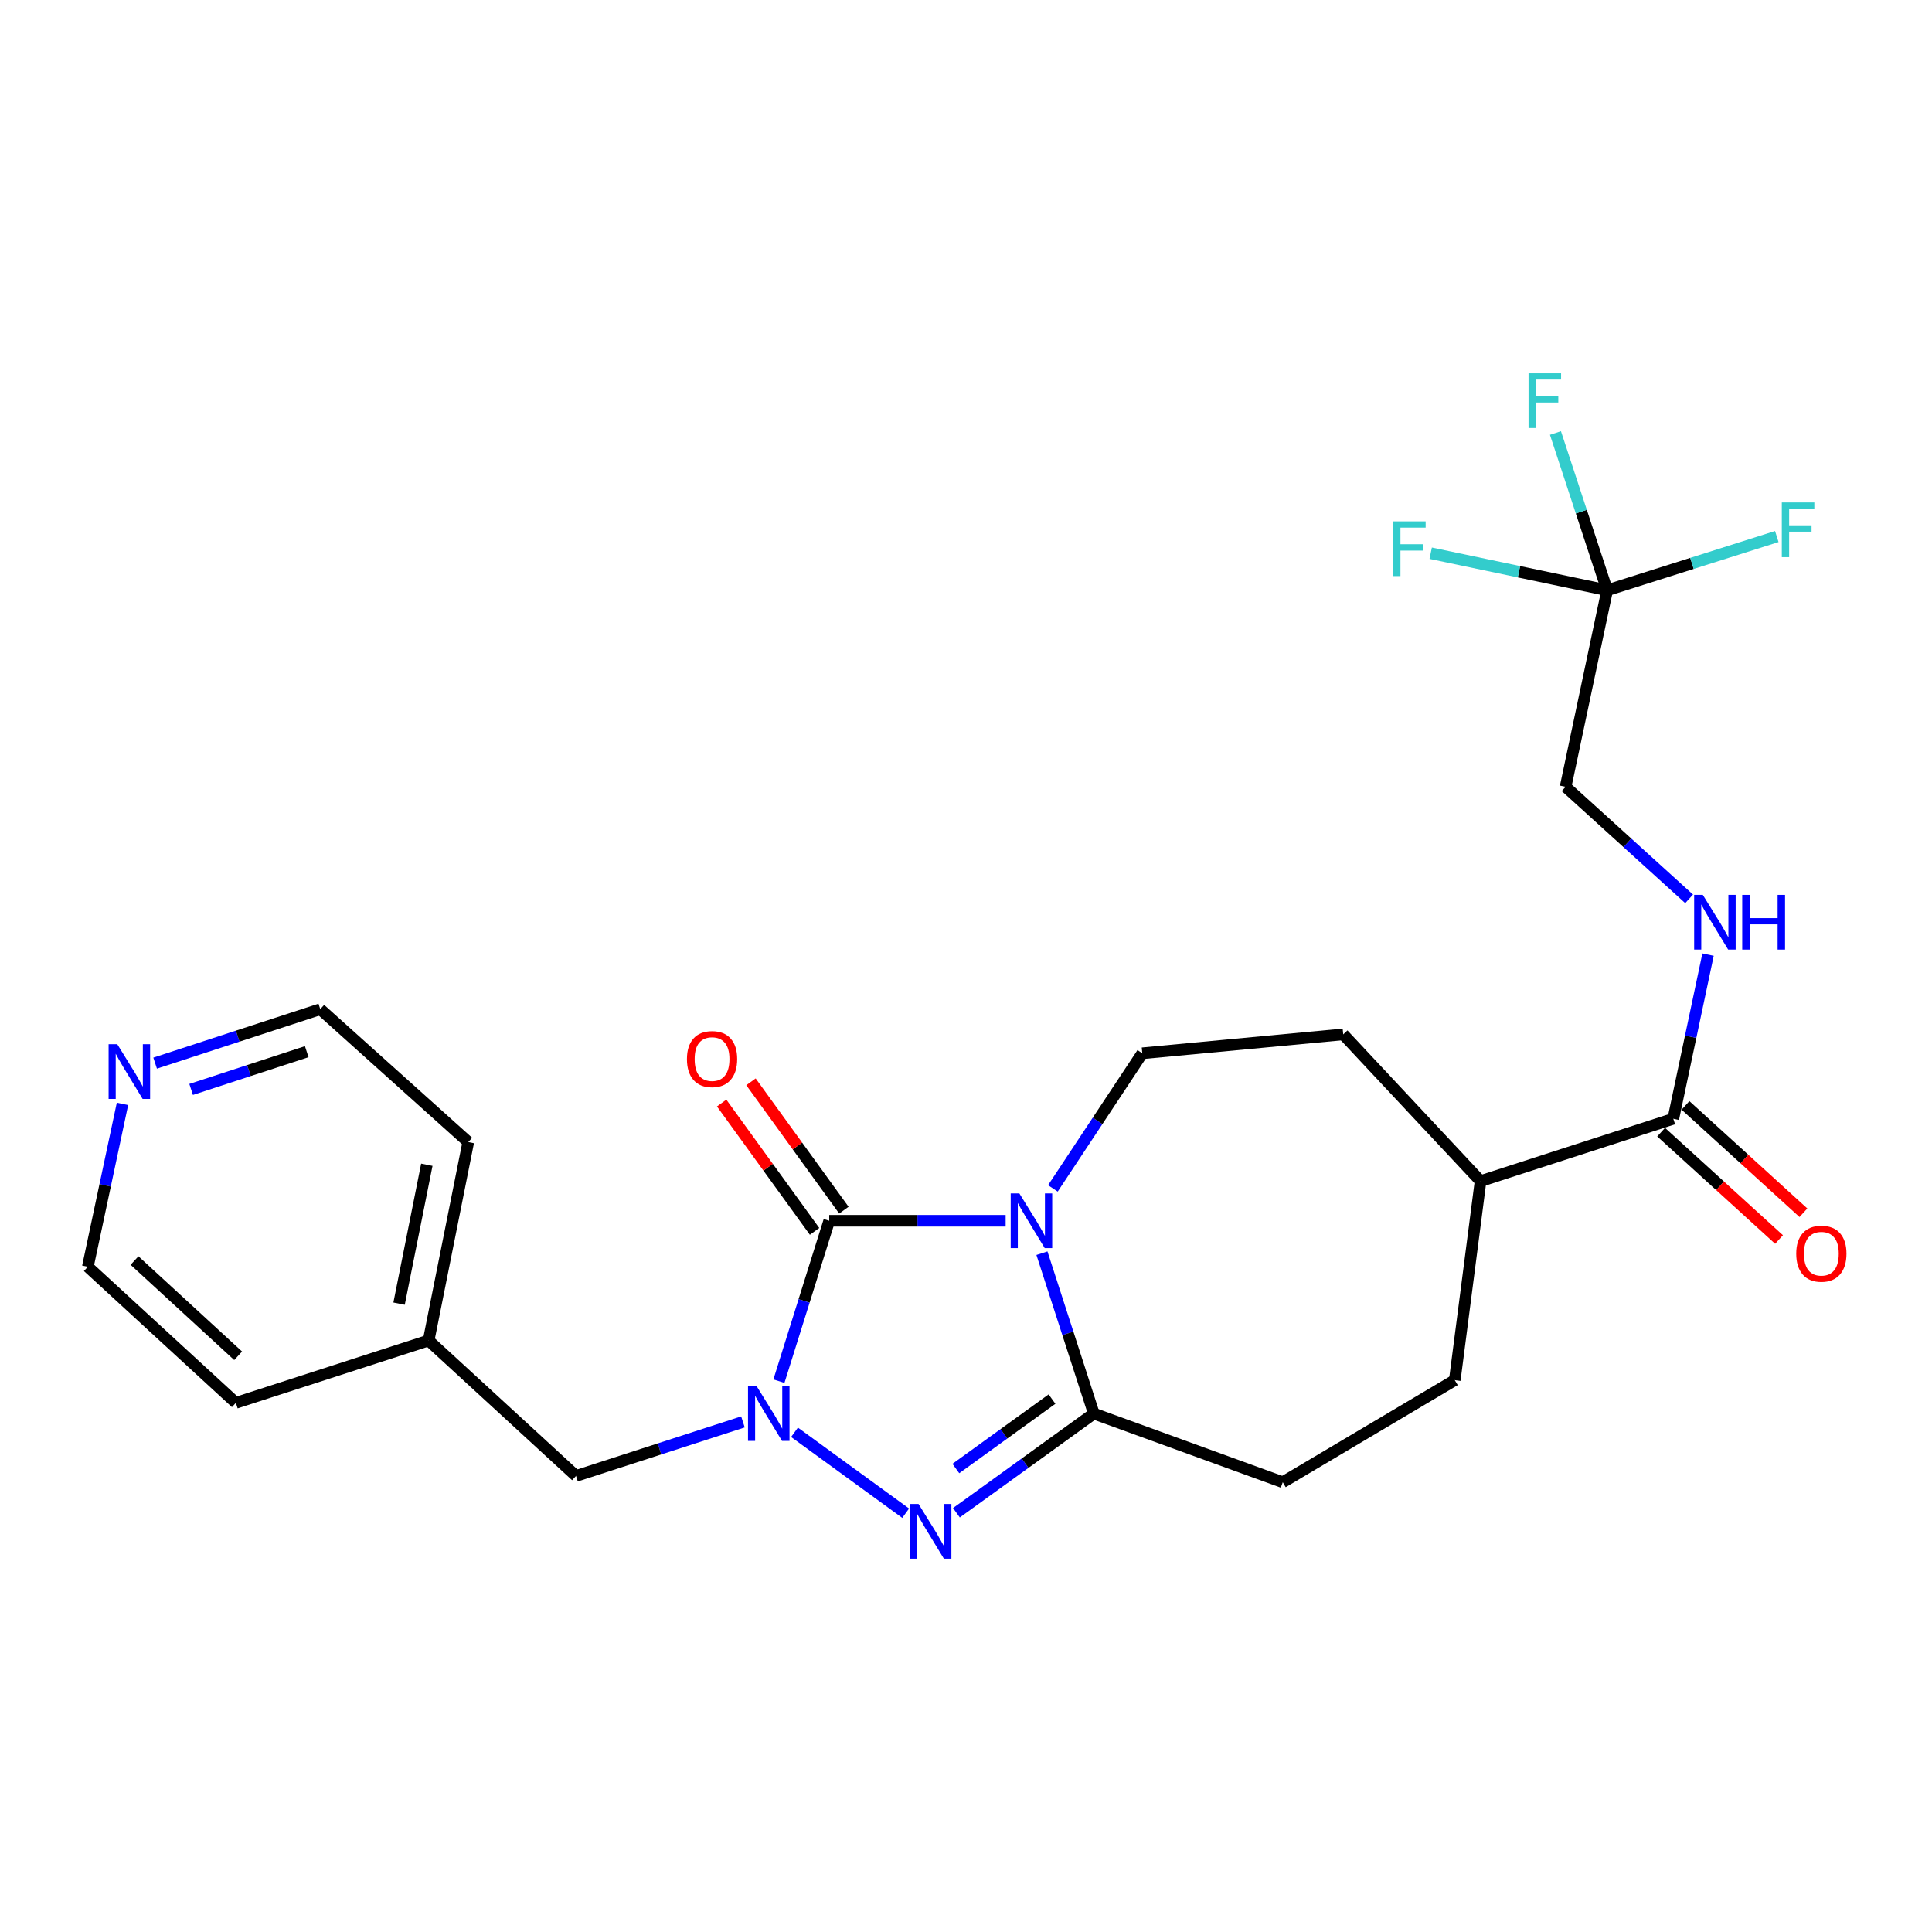 <?xml version='1.0' encoding='iso-8859-1'?>
<svg version='1.1' baseProfile='full'
              xmlns='http://www.w3.org/2000/svg'
                      xmlns:rdkit='http://www.rdkit.org/xml'
                      xmlns:xlink='http://www.w3.org/1999/xlink'
                  xml:space='preserve'
width='1000px' height='1000px' viewBox='0 0 1000 1000'>
<!-- END OF HEADER -->
<rect style='opacity:1.0;fill:#FFFFFF;stroke:none' width='1000' height='1000' x='0' y='0'> </rect>
<path class='bond-0' d='M 520.521,631.868 L 474.863,631.868' style='fill:none;fill-rule:evenodd;stroke:#0000FF;stroke-width:6px;stroke-linecap:butt;stroke-linejoin:miter;stroke-opacity:1' />
<path class='bond-0' d='M 474.863,631.868 L 429.204,631.868' style='fill:none;fill-rule:evenodd;stroke:#000000;stroke-width:6px;stroke-linecap:butt;stroke-linejoin:miter;stroke-opacity:1' />
<path class='bond-3' d='M 539.305,648.65 L 552.728,690.155' style='fill:none;fill-rule:evenodd;stroke:#0000FF;stroke-width:6px;stroke-linecap:butt;stroke-linejoin:miter;stroke-opacity:1' />
<path class='bond-3' d='M 552.728,690.155 L 566.15,731.661' style='fill:none;fill-rule:evenodd;stroke:#000000;stroke-width:6px;stroke-linecap:butt;stroke-linejoin:miter;stroke-opacity:1' />
<path class='bond-5' d='M 544.97,615.109 L 568.111,580.143' style='fill:none;fill-rule:evenodd;stroke:#0000FF;stroke-width:6px;stroke-linecap:butt;stroke-linejoin:miter;stroke-opacity:1' />
<path class='bond-5' d='M 568.111,580.143 L 591.252,545.177' style='fill:none;fill-rule:evenodd;stroke:#000000;stroke-width:6px;stroke-linecap:butt;stroke-linejoin:miter;stroke-opacity:1' />
<path class='bond-1' d='M 429.204,631.868 L 416.187,673.377' style='fill:none;fill-rule:evenodd;stroke:#000000;stroke-width:6px;stroke-linecap:butt;stroke-linejoin:miter;stroke-opacity:1' />
<path class='bond-1' d='M 416.187,673.377 L 403.17,714.886' style='fill:none;fill-rule:evenodd;stroke:#0000FF;stroke-width:6px;stroke-linecap:butt;stroke-linejoin:miter;stroke-opacity:1' />
<path class='bond-9' d='M 436.791,626.376 L 412.748,593.16' style='fill:none;fill-rule:evenodd;stroke:#000000;stroke-width:6px;stroke-linecap:butt;stroke-linejoin:miter;stroke-opacity:1' />
<path class='bond-9' d='M 412.748,593.16 L 388.705,559.944' style='fill:none;fill-rule:evenodd;stroke:#FF0000;stroke-width:6px;stroke-linecap:butt;stroke-linejoin:miter;stroke-opacity:1' />
<path class='bond-9' d='M 421.617,637.36 L 397.574,604.144' style='fill:none;fill-rule:evenodd;stroke:#000000;stroke-width:6px;stroke-linecap:butt;stroke-linejoin:miter;stroke-opacity:1' />
<path class='bond-9' d='M 397.574,604.144 L 373.53,570.929' style='fill:none;fill-rule:evenodd;stroke:#FF0000;stroke-width:6px;stroke-linecap:butt;stroke-linejoin:miter;stroke-opacity:1' />
<path class='bond-7' d='M 384.549,735.985 L 341.348,749.964' style='fill:none;fill-rule:evenodd;stroke:#0000FF;stroke-width:6px;stroke-linecap:butt;stroke-linejoin:miter;stroke-opacity:1' />
<path class='bond-7' d='M 341.348,749.964 L 298.148,763.944' style='fill:none;fill-rule:evenodd;stroke:#000000;stroke-width:6px;stroke-linecap:butt;stroke-linejoin:miter;stroke-opacity:1' />
<path class='bond-25' d='M 411.24,741.36 L 468.779,783.226' style='fill:none;fill-rule:evenodd;stroke:#0000FF;stroke-width:6px;stroke-linecap:butt;stroke-linejoin:miter;stroke-opacity:1' />
<path class='bond-2' d='M 495.041,782.993 L 530.596,757.327' style='fill:none;fill-rule:evenodd;stroke:#0000FF;stroke-width:6px;stroke-linecap:butt;stroke-linejoin:miter;stroke-opacity:1' />
<path class='bond-2' d='M 530.596,757.327 L 566.15,731.661' style='fill:none;fill-rule:evenodd;stroke:#000000;stroke-width:6px;stroke-linecap:butt;stroke-linejoin:miter;stroke-opacity:1' />
<path class='bond-2' d='M 494.743,760.104 L 519.631,742.138' style='fill:none;fill-rule:evenodd;stroke:#0000FF;stroke-width:6px;stroke-linecap:butt;stroke-linejoin:miter;stroke-opacity:1' />
<path class='bond-2' d='M 519.631,742.138 L 544.52,724.172' style='fill:none;fill-rule:evenodd;stroke:#000000;stroke-width:6px;stroke-linecap:butt;stroke-linejoin:miter;stroke-opacity:1' />
<path class='bond-10' d='M 566.15,731.661 L 663.956,767.191' style='fill:none;fill-rule:evenodd;stroke:#000000;stroke-width:6px;stroke-linecap:butt;stroke-linejoin:miter;stroke-opacity:1' />
<path class='bond-4' d='M 831.863,305.513 L 810.352,407.242' style='fill:none;fill-rule:evenodd;stroke:#000000;stroke-width:6px;stroke-linecap:butt;stroke-linejoin:miter;stroke-opacity:1' />
<path class='bond-17' d='M 831.863,305.513 L 875.765,291.61' style='fill:none;fill-rule:evenodd;stroke:#000000;stroke-width:6px;stroke-linecap:butt;stroke-linejoin:miter;stroke-opacity:1' />
<path class='bond-17' d='M 875.765,291.61 L 919.667,277.706' style='fill:none;fill-rule:evenodd;stroke:#33CCCC;stroke-width:6px;stroke-linecap:butt;stroke-linejoin:miter;stroke-opacity:1' />
<path class='bond-18' d='M 831.863,305.513 L 818.48,264.815' style='fill:none;fill-rule:evenodd;stroke:#000000;stroke-width:6px;stroke-linecap:butt;stroke-linejoin:miter;stroke-opacity:1' />
<path class='bond-18' d='M 818.48,264.815 L 805.096,224.117' style='fill:none;fill-rule:evenodd;stroke:#33CCCC;stroke-width:6px;stroke-linecap:butt;stroke-linejoin:miter;stroke-opacity:1' />
<path class='bond-19' d='M 831.863,305.513 L 786.194,295.921' style='fill:none;fill-rule:evenodd;stroke:#000000;stroke-width:6px;stroke-linecap:butt;stroke-linejoin:miter;stroke-opacity:1' />
<path class='bond-19' d='M 786.194,295.921 L 740.524,286.33' style='fill:none;fill-rule:evenodd;stroke:#33CCCC;stroke-width:6px;stroke-linecap:butt;stroke-linejoin:miter;stroke-opacity:1' />
<path class='bond-13' d='M 591.252,545.177 L 695.25,535.384' style='fill:none;fill-rule:evenodd;stroke:#000000;stroke-width:6px;stroke-linecap:butt;stroke-linejoin:miter;stroke-opacity:1' />
<path class='bond-6' d='M 866.102,579.073 L 766.33,611.345' style='fill:none;fill-rule:evenodd;stroke:#000000;stroke-width:6px;stroke-linecap:butt;stroke-linejoin:miter;stroke-opacity:1' />
<path class='bond-8' d='M 866.102,579.073 L 875.095,536.588' style='fill:none;fill-rule:evenodd;stroke:#000000;stroke-width:6px;stroke-linecap:butt;stroke-linejoin:miter;stroke-opacity:1' />
<path class='bond-8' d='M 875.095,536.588 L 884.087,494.103' style='fill:none;fill-rule:evenodd;stroke:#0000FF;stroke-width:6px;stroke-linecap:butt;stroke-linejoin:miter;stroke-opacity:1' />
<path class='bond-12' d='M 859.797,585.999 L 890.315,613.782' style='fill:none;fill-rule:evenodd;stroke:#000000;stroke-width:6px;stroke-linecap:butt;stroke-linejoin:miter;stroke-opacity:1' />
<path class='bond-12' d='M 890.315,613.782 L 920.833,641.564' style='fill:none;fill-rule:evenodd;stroke:#FF0000;stroke-width:6px;stroke-linecap:butt;stroke-linejoin:miter;stroke-opacity:1' />
<path class='bond-12' d='M 872.407,572.147 L 902.926,599.929' style='fill:none;fill-rule:evenodd;stroke:#000000;stroke-width:6px;stroke-linecap:butt;stroke-linejoin:miter;stroke-opacity:1' />
<path class='bond-12' d='M 902.926,599.929 L 933.444,627.712' style='fill:none;fill-rule:evenodd;stroke:#FF0000;stroke-width:6px;stroke-linecap:butt;stroke-linejoin:miter;stroke-opacity:1' />
<path class='bond-20' d='M 298.148,763.944 L 221.854,693.842' style='fill:none;fill-rule:evenodd;stroke:#000000;stroke-width:6px;stroke-linecap:butt;stroke-linejoin:miter;stroke-opacity:1' />
<path class='bond-14' d='M 874.286,465.236 L 842.319,436.239' style='fill:none;fill-rule:evenodd;stroke:#0000FF;stroke-width:6px;stroke-linecap:butt;stroke-linejoin:miter;stroke-opacity:1' />
<path class='bond-14' d='M 842.319,436.239 L 810.352,407.242' style='fill:none;fill-rule:evenodd;stroke:#000000;stroke-width:6px;stroke-linecap:butt;stroke-linejoin:miter;stroke-opacity:1' />
<path class='bond-16' d='M 663.956,767.191 L 752.988,714.364' style='fill:none;fill-rule:evenodd;stroke:#000000;stroke-width:6px;stroke-linecap:butt;stroke-linejoin:miter;stroke-opacity:1' />
<path class='bond-11' d='M 766.33,611.345 L 695.25,535.384' style='fill:none;fill-rule:evenodd;stroke:#000000;stroke-width:6px;stroke-linecap:butt;stroke-linejoin:miter;stroke-opacity:1' />
<path class='bond-26' d='M 766.33,611.345 L 752.988,714.364' style='fill:none;fill-rule:evenodd;stroke:#000000;stroke-width:6px;stroke-linecap:butt;stroke-linejoin:miter;stroke-opacity:1' />
<path class='bond-15' d='M 80.294,550.269 L 123.032,536.306' style='fill:none;fill-rule:evenodd;stroke:#0000FF;stroke-width:6px;stroke-linecap:butt;stroke-linejoin:miter;stroke-opacity:1' />
<path class='bond-15' d='M 123.032,536.306 L 165.77,522.344' style='fill:none;fill-rule:evenodd;stroke:#000000;stroke-width:6px;stroke-linecap:butt;stroke-linejoin:miter;stroke-opacity:1' />
<path class='bond-15' d='M 98.933,563.887 L 128.85,554.113' style='fill:none;fill-rule:evenodd;stroke:#0000FF;stroke-width:6px;stroke-linecap:butt;stroke-linejoin:miter;stroke-opacity:1' />
<path class='bond-15' d='M 128.85,554.113 L 158.766,544.339' style='fill:none;fill-rule:evenodd;stroke:#000000;stroke-width:6px;stroke-linecap:butt;stroke-linejoin:miter;stroke-opacity:1' />
<path class='bond-27' d='M 63.393,571.369 L 54.424,613.524' style='fill:none;fill-rule:evenodd;stroke:#0000FF;stroke-width:6px;stroke-linecap:butt;stroke-linejoin:miter;stroke-opacity:1' />
<path class='bond-27' d='M 54.424,613.524 L 45.455,655.679' style='fill:none;fill-rule:evenodd;stroke:#000000;stroke-width:6px;stroke-linecap:butt;stroke-linejoin:miter;stroke-opacity:1' />
<path class='bond-23' d='M 221.854,693.842 L 122.082,726.114' style='fill:none;fill-rule:evenodd;stroke:#000000;stroke-width:6px;stroke-linecap:butt;stroke-linejoin:miter;stroke-opacity:1' />
<path class='bond-24' d='M 221.854,693.842 L 242.377,591.135' style='fill:none;fill-rule:evenodd;stroke:#000000;stroke-width:6px;stroke-linecap:butt;stroke-linejoin:miter;stroke-opacity:1' />
<path class='bond-24' d='M 206.563,674.765 L 220.929,602.87' style='fill:none;fill-rule:evenodd;stroke:#000000;stroke-width:6px;stroke-linecap:butt;stroke-linejoin:miter;stroke-opacity:1' />
<path class='bond-21' d='M 45.455,655.679 L 122.082,726.114' style='fill:none;fill-rule:evenodd;stroke:#000000;stroke-width:6px;stroke-linecap:butt;stroke-linejoin:miter;stroke-opacity:1' />
<path class='bond-21' d='M 69.626,652.453 L 123.265,701.757' style='fill:none;fill-rule:evenodd;stroke:#000000;stroke-width:6px;stroke-linecap:butt;stroke-linejoin:miter;stroke-opacity:1' />
<path class='bond-22' d='M 165.77,522.344 L 242.377,591.135' style='fill:none;fill-rule:evenodd;stroke:#000000;stroke-width:6px;stroke-linecap:butt;stroke-linejoin:miter;stroke-opacity:1' />
<path  class='atom-0' d='M 527.618 617.708
L 536.898 632.708
Q 537.818 634.188, 539.298 636.868
Q 540.778 639.548, 540.858 639.708
L 540.858 617.708
L 544.618 617.708
L 544.618 646.028
L 540.738 646.028
L 530.778 629.628
Q 529.618 627.708, 528.378 625.508
Q 527.178 623.308, 526.818 622.628
L 526.818 646.028
L 523.138 646.028
L 523.138 617.708
L 527.618 617.708
' fill='#0000FF'/>
<path  class='atom-2' d='M 391.65 717.501
L 400.93 732.501
Q 401.85 733.981, 403.33 736.661
Q 404.81 739.341, 404.89 739.501
L 404.89 717.501
L 408.65 717.501
L 408.65 745.821
L 404.77 745.821
L 394.81 729.421
Q 393.65 727.501, 392.41 725.301
Q 391.21 723.101, 390.85 722.421
L 390.85 745.821
L 387.17 745.821
L 387.17 717.501
L 391.65 717.501
' fill='#0000FF'/>
<path  class='atom-3' d='M 475.437 778.465
L 484.717 793.465
Q 485.637 794.945, 487.117 797.625
Q 488.597 800.305, 488.677 800.465
L 488.677 778.465
L 492.437 778.465
L 492.437 806.785
L 488.557 806.785
L 478.597 790.385
Q 477.437 788.465, 476.197 786.265
Q 474.997 784.065, 474.637 783.385
L 474.637 806.785
L 470.957 806.785
L 470.957 778.465
L 475.437 778.465
' fill='#0000FF'/>
<path  class='atom-9' d='M 881.374 463.184
L 890.654 478.184
Q 891.574 479.664, 893.054 482.344
Q 894.534 485.024, 894.614 485.184
L 894.614 463.184
L 898.374 463.184
L 898.374 491.504
L 894.494 491.504
L 884.534 475.104
Q 883.374 473.184, 882.134 470.984
Q 880.934 468.784, 880.574 468.104
L 880.574 491.504
L 876.894 491.504
L 876.894 463.184
L 881.374 463.184
' fill='#0000FF'/>
<path  class='atom-9' d='M 901.774 463.184
L 905.614 463.184
L 905.614 475.224
L 920.094 475.224
L 920.094 463.184
L 923.934 463.184
L 923.934 491.504
L 920.094 491.504
L 920.094 478.424
L 905.614 478.424
L 905.614 491.504
L 901.774 491.504
L 901.774 463.184
' fill='#0000FF'/>
<path  class='atom-10' d='M 355.562 548.171
Q 355.562 541.371, 358.922 537.571
Q 362.282 533.771, 368.562 533.771
Q 374.842 533.771, 378.202 537.571
Q 381.562 541.371, 381.562 548.171
Q 381.562 555.051, 378.162 558.971
Q 374.762 562.851, 368.562 562.851
Q 362.322 562.851, 358.922 558.971
Q 355.562 555.091, 355.562 548.171
M 368.562 559.651
Q 372.882 559.651, 375.202 556.771
Q 377.562 553.851, 377.562 548.171
Q 377.562 542.611, 375.202 539.811
Q 372.882 536.971, 368.562 536.971
Q 364.242 536.971, 361.882 539.771
Q 359.562 542.571, 359.562 548.171
Q 359.562 553.891, 361.882 556.771
Q 364.242 559.651, 368.562 559.651
' fill='#FF0000'/>
<path  class='atom-13' d='M 929.729 648.911
Q 929.729 642.111, 933.089 638.311
Q 936.449 634.511, 942.729 634.511
Q 949.009 634.511, 952.369 638.311
Q 955.729 642.111, 955.729 648.911
Q 955.729 655.791, 952.329 659.711
Q 948.929 663.591, 942.729 663.591
Q 936.489 663.591, 933.089 659.711
Q 929.729 655.831, 929.729 648.911
M 942.729 660.391
Q 947.049 660.391, 949.369 657.511
Q 951.729 654.591, 951.729 648.911
Q 951.729 643.351, 949.369 640.551
Q 947.049 637.711, 942.729 637.711
Q 938.409 637.711, 936.049 640.511
Q 933.729 643.311, 933.729 648.911
Q 933.729 654.631, 936.049 657.511
Q 938.409 660.391, 942.729 660.391
' fill='#FF0000'/>
<path  class='atom-16' d='M 60.696 540.467
L 69.975 555.467
Q 70.895 556.947, 72.376 559.627
Q 73.856 562.307, 73.936 562.467
L 73.936 540.467
L 77.695 540.467
L 77.695 568.787
L 73.816 568.787
L 63.855 552.387
Q 62.696 550.467, 61.456 548.267
Q 60.255 546.067, 59.895 545.387
L 59.895 568.787
L 56.215 568.787
L 56.215 540.467
L 60.696 540.467
' fill='#0000FF'/>
<path  class='atom-18' d='M 922.258 260.059
L 939.098 260.059
L 939.098 263.299
L 926.058 263.299
L 926.058 271.899
L 937.658 271.899
L 937.658 275.179
L 926.058 275.179
L 926.058 288.379
L 922.258 288.379
L 922.258 260.059
' fill='#33CCCC'/>
<path  class='atom-19' d='M 791.171 193.215
L 808.011 193.215
L 808.011 196.455
L 794.971 196.455
L 794.971 205.055
L 806.571 205.055
L 806.571 208.335
L 794.971 208.335
L 794.971 221.535
L 791.171 221.535
L 791.171 193.215
' fill='#33CCCC'/>
<path  class='atom-20' d='M 721.069 269.852
L 737.909 269.852
L 737.909 273.092
L 724.869 273.092
L 724.869 281.692
L 736.469 281.692
L 736.469 284.972
L 724.869 284.972
L 724.869 298.172
L 721.069 298.172
L 721.069 269.852
' fill='#33CCCC'/>
</svg>
